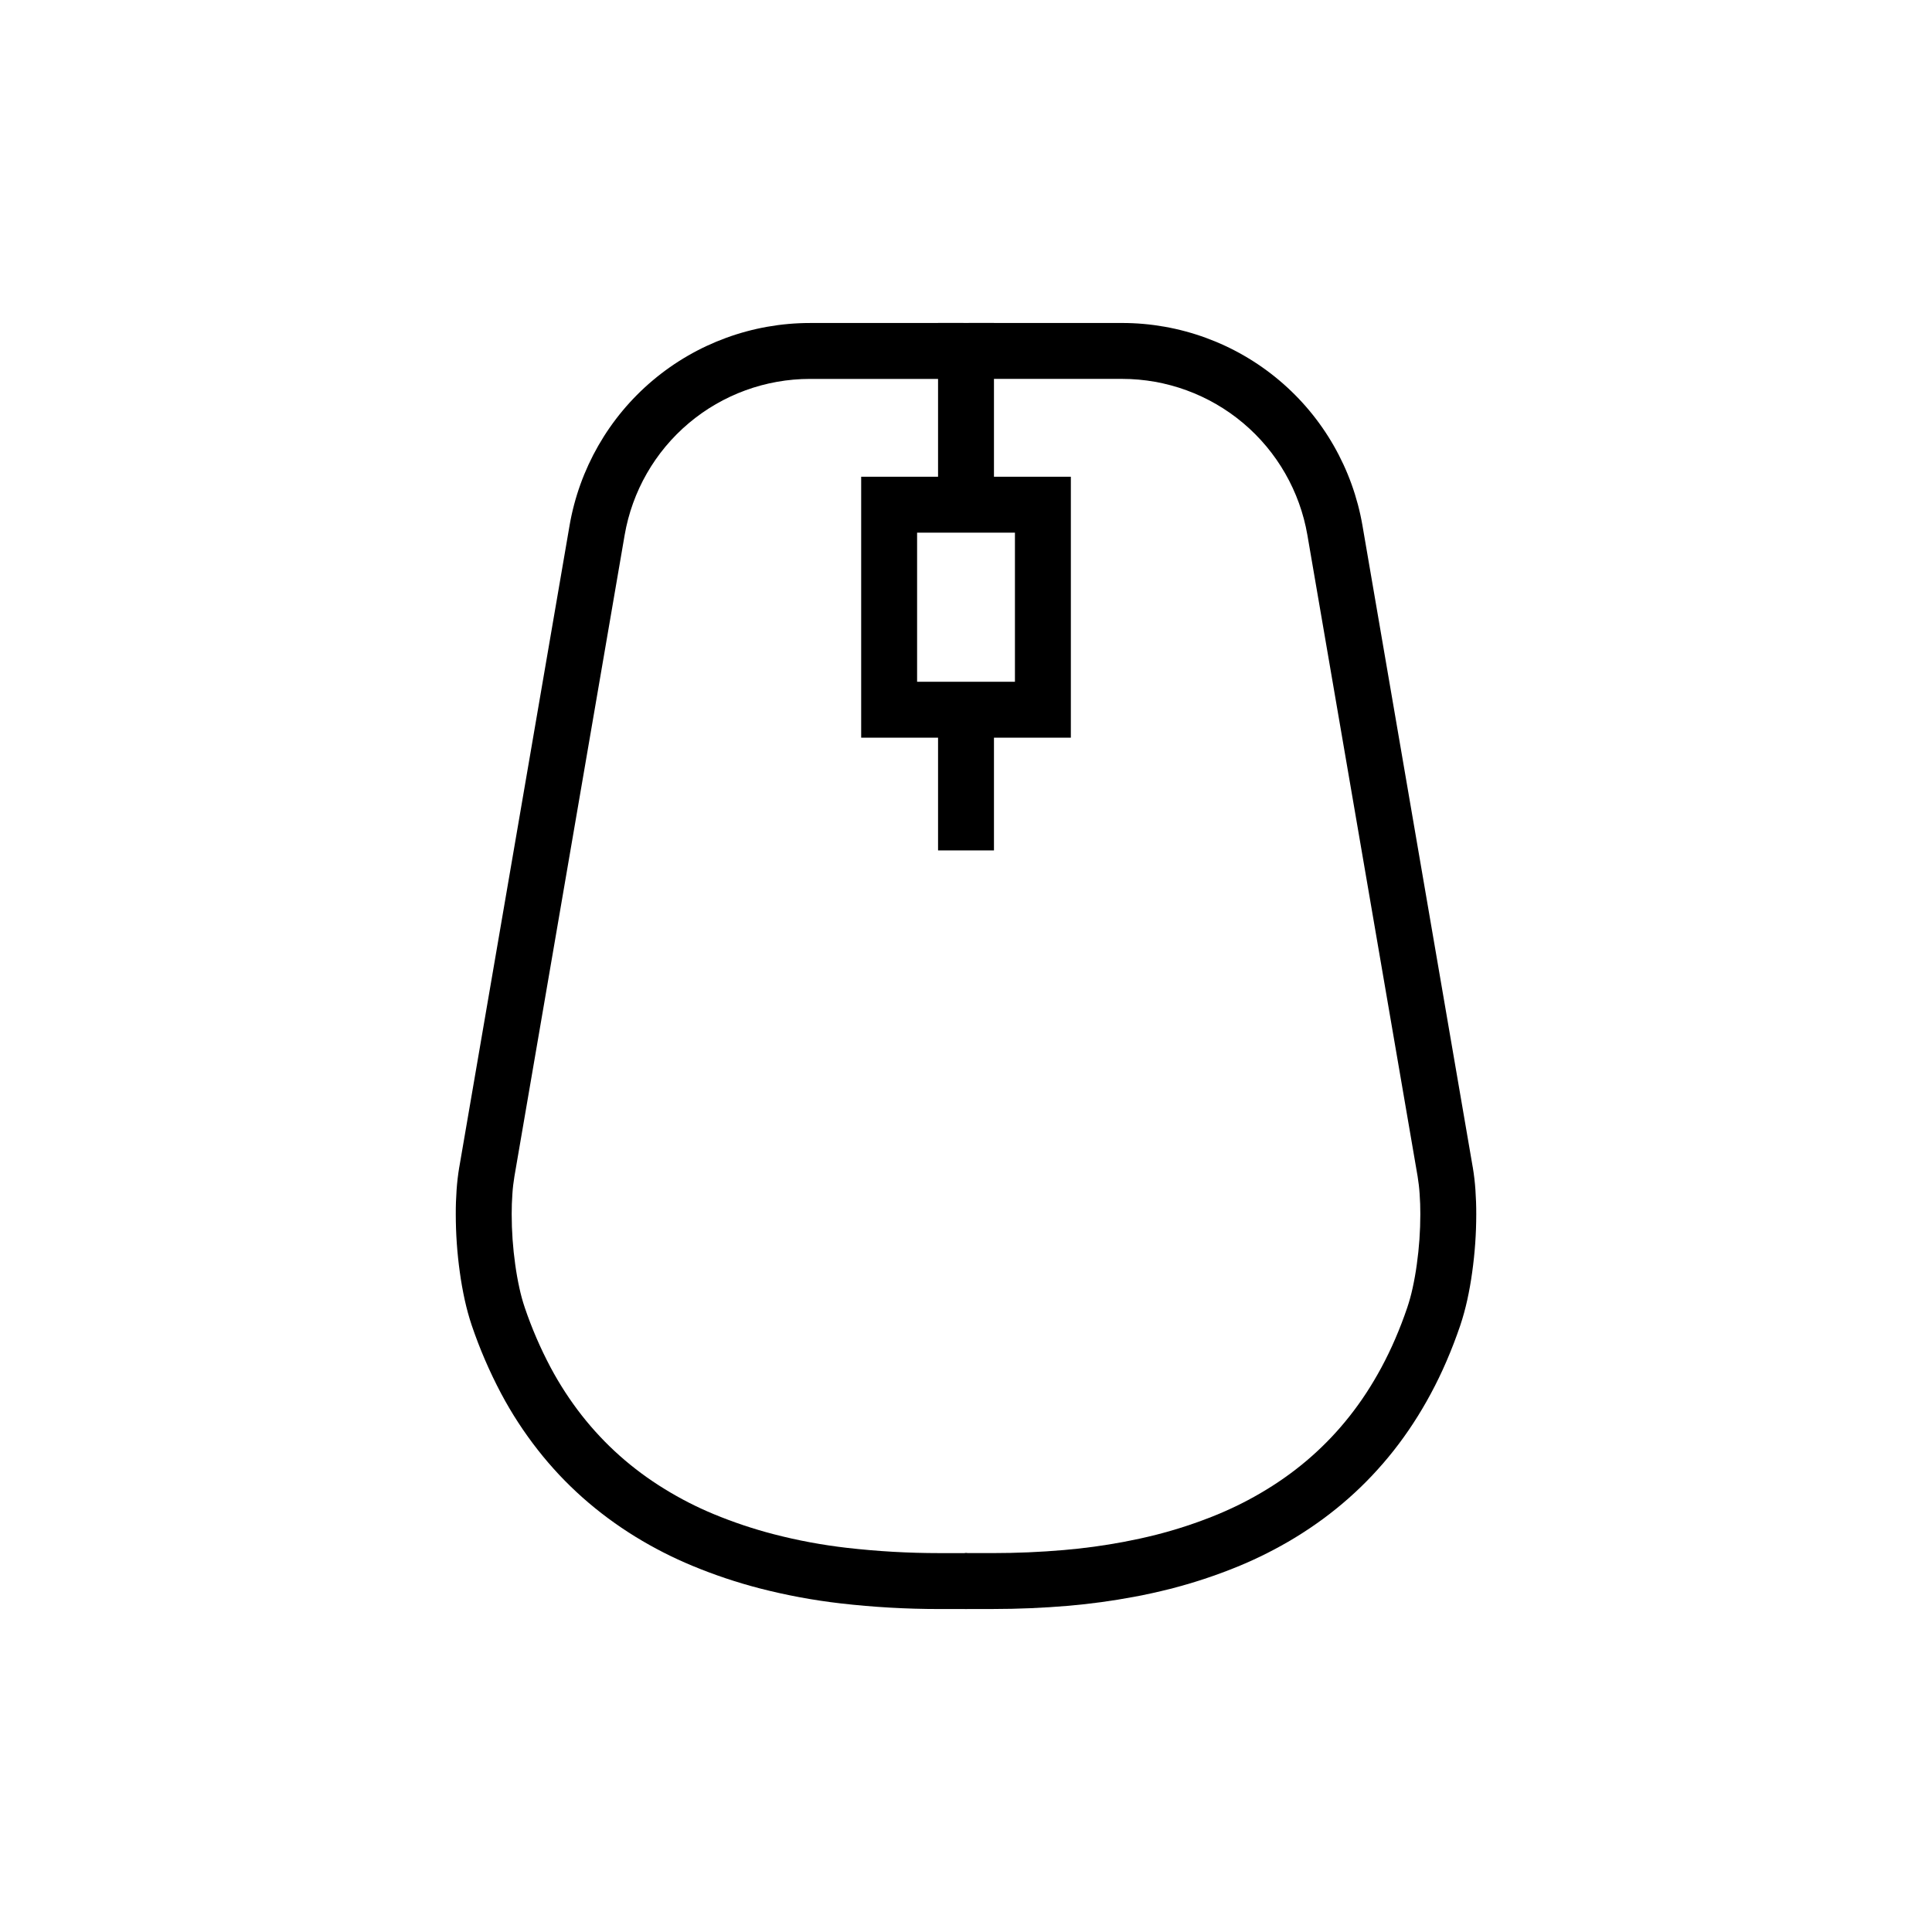 <?xml version="1.0" encoding="UTF-8"?>
<!-- The Best Svg Icon site in the world: iconSvg.co, Visit us! https://iconsvg.co -->
<svg fill="#000000" width="800px" height="800px" version="1.1" viewBox="144 144 512 512" xmlns="http://www.w3.org/2000/svg">
 <g>
  <path d="m392.89 555.59h7.406v14.82h-7.406c-8.715 0-17.438-0.496-26.102-1.492-7.231-0.832-14.402-2.164-21.453-3.981-6.078-1.574-12.023-3.566-17.812-5.969-5.227-2.164-10.266-4.731-15.074-7.684-2.519-1.543-4.969-3.203-7.34-4.961-2.324-1.719-4.566-3.547-6.727-5.461-2.144-1.91-4.199-3.902-6.164-5.988-1.969-2.106-3.856-4.289-5.633-6.559-3.695-4.703-6.973-9.73-9.781-15.016-3.07-5.801-5.668-11.824-7.781-18.039-0.742-2.211-1.355-4.465-1.859-6.746-0.531-2.43-0.969-4.891-1.305-7.352-0.711-5.098-1.074-10.234-1.074-15.379-0.012-2.156 0.066-4.309 0.215-6.461 0.141-2.016 0.375-4.031 0.711-6.035 0.012-0.012 0.012-0.02 0.012-0.031l29.211-169.97c2.59-15.016 10.391-28.656 22.051-38.477 11.656-9.82 26.414-15.211 41.656-15.211h40.672v14.816h-40.672c-11.746 0-23.125 4.16-32.105 11.727-8.98 7.566-15.004 18.078-17 29.656l-29.211 169.96c-0.25 1.52-0.438 3.062-0.535 4.602-0.129 1.801-0.195 3.606-0.188 5.406 0 4.473 0.316 8.938 0.938 13.355 0.289 2.094 0.652 4.168 1.109 6.234 0.375 1.746 0.848 3.477 1.422 5.176 1.848 5.453 4.129 10.738 6.824 15.824 2.402 4.504 5.188 8.793 8.34 12.812 1.512 1.918 3.109 3.773 4.781 5.551 1.656 1.77 3.398 3.457 5.215 5.07 1.828 1.629 3.734 3.168 5.699 4.633 2.027 1.5 4.121 2.914 6.273 4.227 4.148 2.551 8.496 4.773 12.988 6.629 5.16 2.133 10.453 3.91 15.848 5.305 6.391 1.66 12.883 2.863 19.441 3.617 8.102 0.926 16.258 1.391 24.41 1.391z"/>
  <path d="m408.1 244.41h-7.406v-14.816h40.668c15.242 0 30.004 5.391 41.66 15.211 11.656 9.82 19.461 23.461 22.047 38.477l29.211 169.97c0 0.012 0 0.02 0.012 0.031 0.336 2.004 0.574 4.019 0.711 6.035 0.148 2.152 0.227 4.305 0.219 6.461 0 5.144-0.367 10.281-1.078 15.379-0.336 2.461-0.77 4.922-1.305 7.352-0.504 2.281-1.117 4.535-1.855 6.746-1.098 3.219-2.312 6.402-3.668 9.523-1.262 2.934-2.656 5.816-4.176 8.633-1.445 2.688-3.004 5.316-4.672 7.863-1.613 2.469-3.34 4.871-5.168 7.191-1.797 2.273-3.695 4.465-5.68 6.57-1.977 2.094-4.051 4.102-6.215 6.008-2.172 1.926-4.445 3.754-6.785 5.481-2.391 1.758-4.863 3.41-7.398 4.961-4.863 2.953-9.949 5.519-15.215 7.676-5.859 2.398-11.875 4.375-18 5.938-1.539 0.383-3.082 0.75-4.633 1.094-1.598 0.348-3.211 0.684-4.82 0.98-5.731 1.074-11.508 1.867-17.316 2.371-6.699 0.57-13.406 0.859-20.125 0.859h-7.406v-14.82h7.406c6.293 0 12.578-0.266 18.852-0.809 5.312-0.453 10.609-1.176 15.855-2.164 1.461-0.277 2.922-0.574 4.375-0.891 1.391-0.305 2.785-0.641 4.168-0.984 5.465-1.387 10.816-3.152 16.035-5.285 4.531-1.859 8.93-4.07 13.117-6.629 2.172-1.316 4.277-2.727 6.332-4.238 1.984-1.465 3.902-3.004 5.75-4.644 1.828-1.609 3.574-3.309 5.254-5.078 1.691-1.785 3.289-3.644 4.812-5.57 1.559-1.977 3.031-4.019 4.406-6.125 1.43-2.191 2.773-4.457 4.019-6.766 1.312-2.449 2.527-4.949 3.625-7.5 1.188-2.746 2.262-5.539 3.223-8.375 0.57-1.699 1.047-3.43 1.422-5.176 0.453-2.066 0.82-4.141 1.105-6.234 0.621-4.418 0.938-8.883 0.938-13.355 0.012-1.801-0.059-3.606-0.188-5.406-0.098-1.539-0.285-3.082-0.531-4.602l-29.211-169.96c-1.996-11.578-8.023-22.09-17.004-29.656-8.98-7.566-20.359-11.727-32.105-11.727z"/>
  <path d="m407.41 270.96v7.406h-14.816v-48.777h14.816z"/>
  <path d="m407.41 361.96v7.41h-14.816v-33.836h14.816z"/>
  <path d="m372.22 270.34h55.566v69.152h-55.566zm14.82 14.82h25.93v39.516h-25.93z" fill-rule="evenodd"/>
 </g>
</svg>